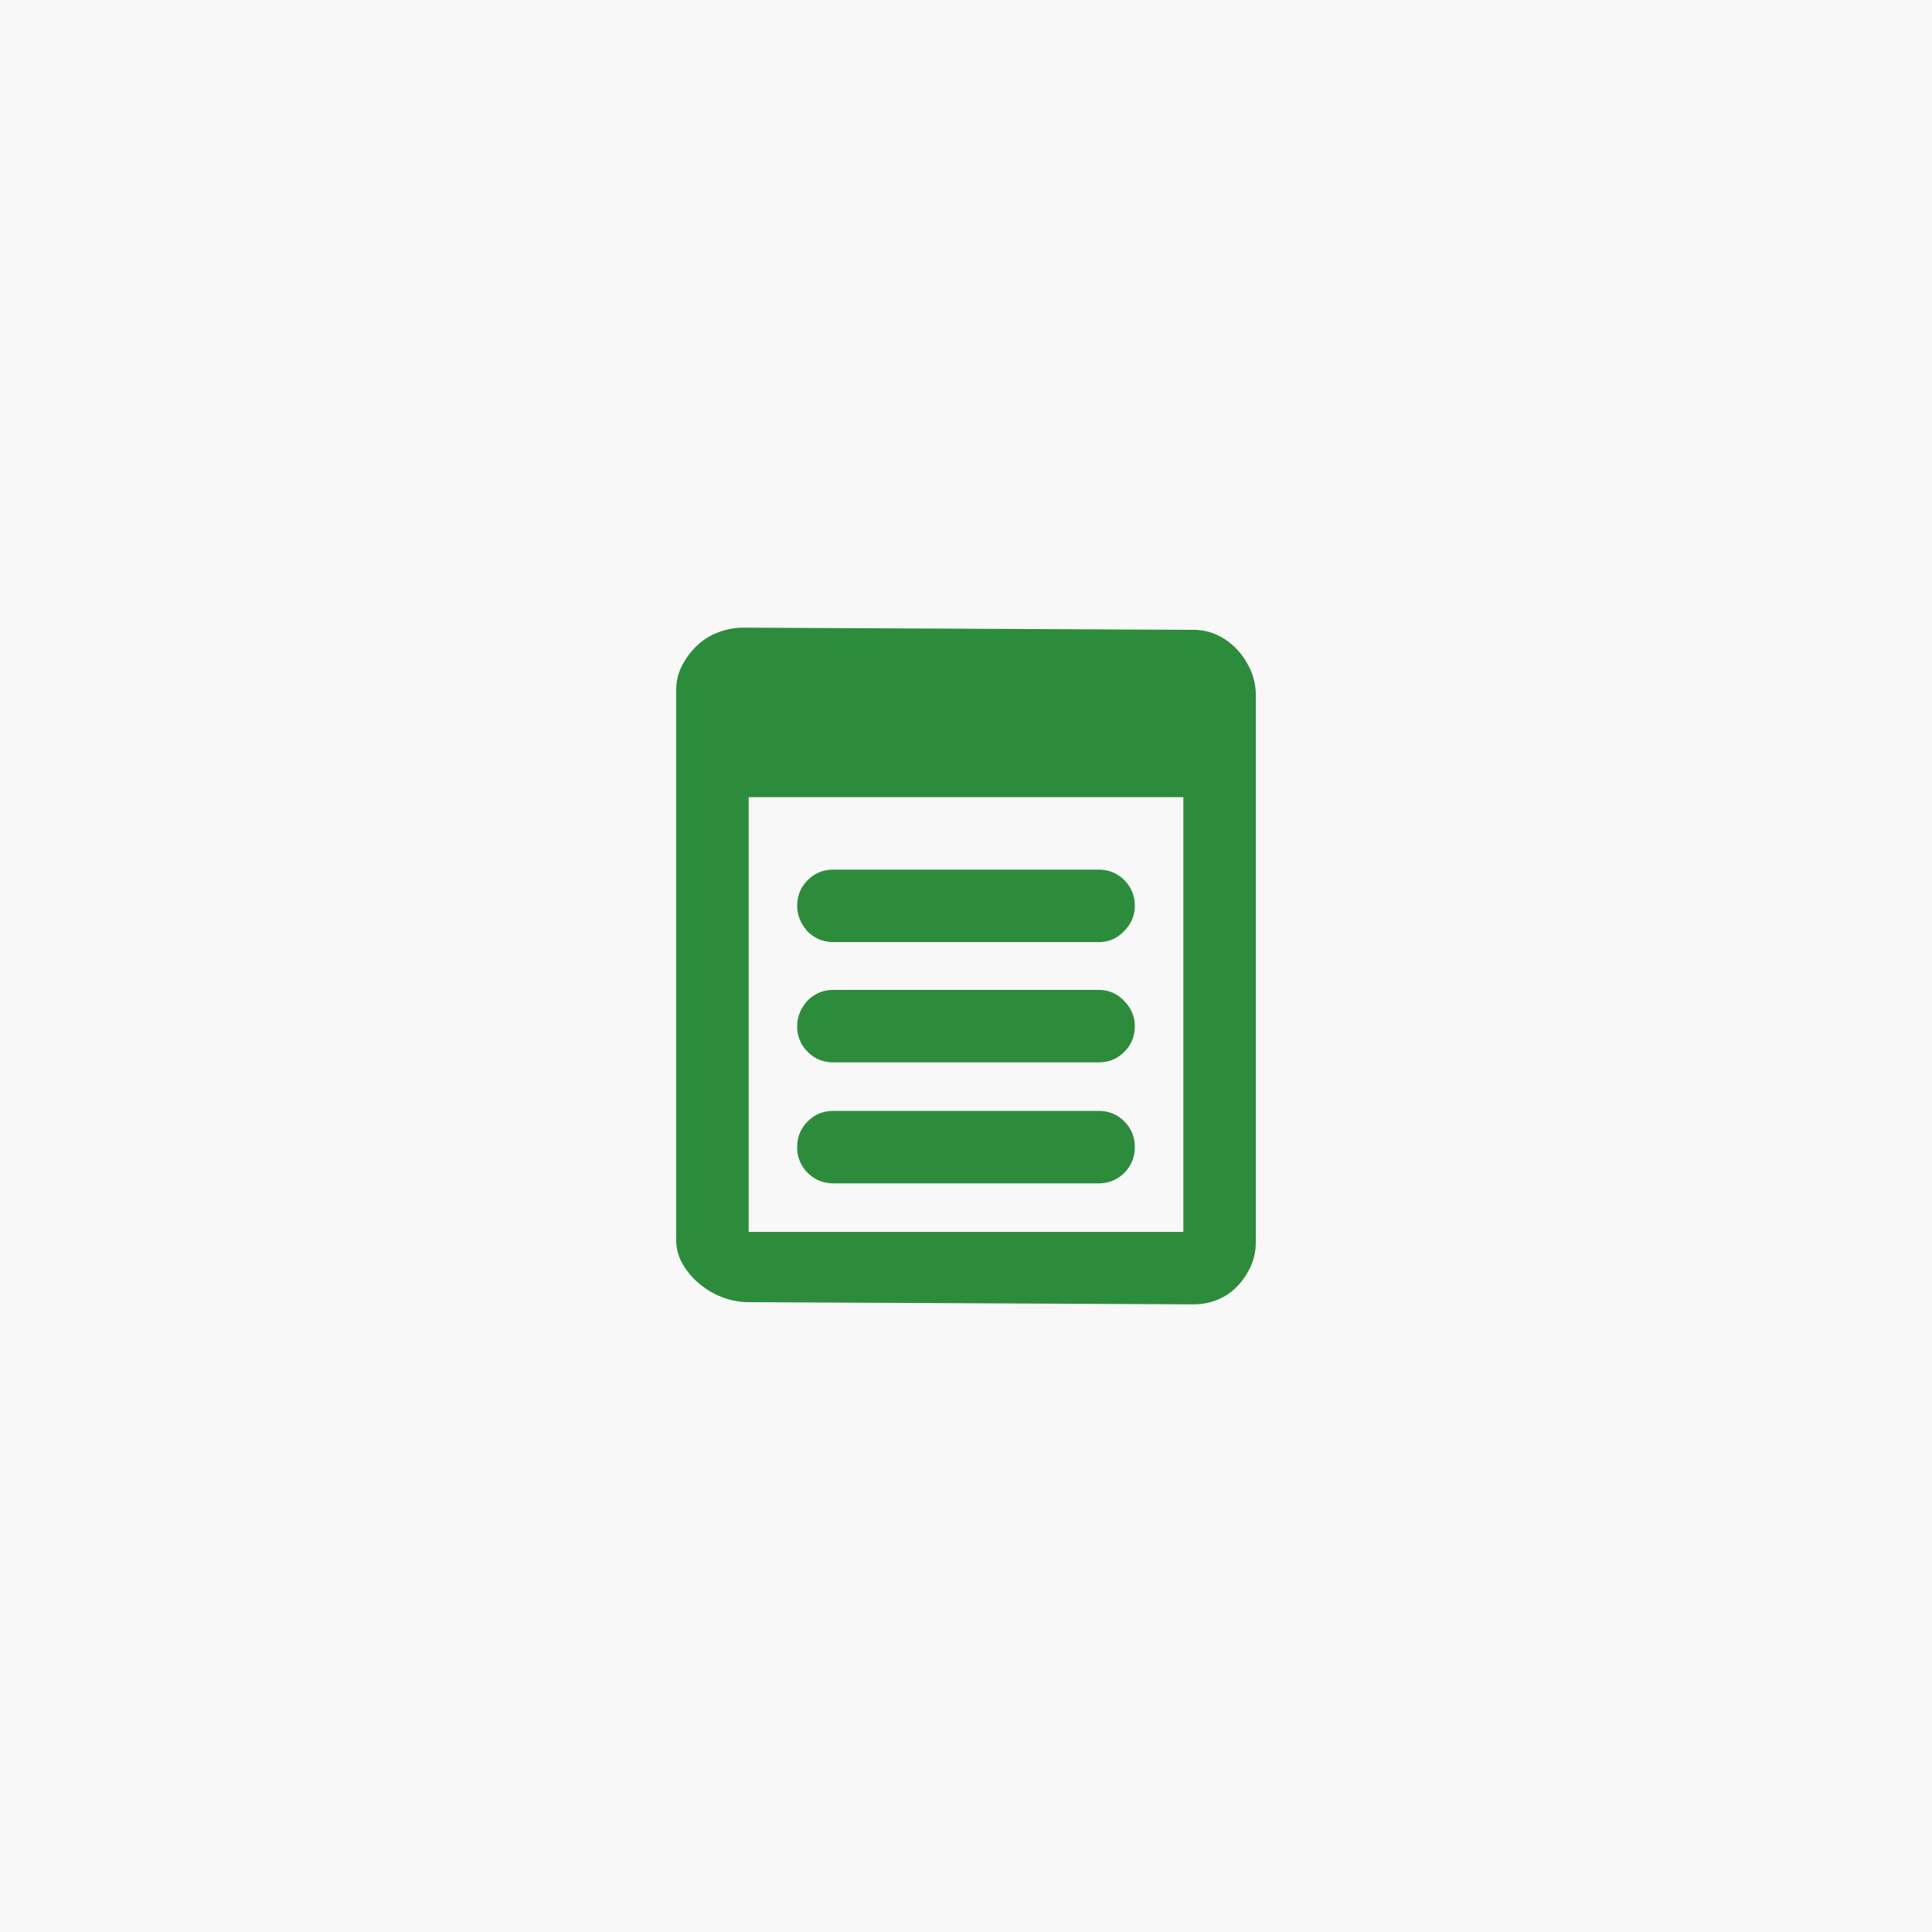 <svg width="80" height="80" xmlns="http://www.w3.org/2000/svg"><g fill="none" fill-rule="evenodd"><path fill="#A7C9F1" d="M-16-76h400v236H-16z"/><path fill="#F8F8F8" d="M0 0h80v80H0z"/><path d="M33.01 37.51c0-.42.145-.775.435-1.065.29-.29.645-.435 1.065-.435h10.98c.42 0 .775.145 1.065.435.29.29.435.645.435 1.065 0 .4-.15.75-.45 1.05-.28.3-.63.45-1.05.45H34.51c-.42 0-.78-.15-1.08-.45-.28-.32-.42-.67-.42-1.05zm0 4.98c0-.38.14-.73.42-1.05.3-.3.66-.45 1.08-.45h10.98c.42 0 .77.15 1.05.45.3.3.45.65.45 1.05 0 .42-.145.775-.435 1.065-.29.29-.645.435-1.065.435H34.51c-.42 0-.775-.145-1.065-.435a1.448 1.448 0 0 1-.435-1.065zm0 5.01c0-.42.145-.775.435-1.065.29-.29.645-.435 1.065-.435h10.98c.42 0 .775.145 1.065.435.29.29.435.645.435 1.065 0 .42-.145.775-.435 1.065-.29.29-.645.435-1.065.435H34.51c-.42 0-.775-.145-1.065-.435a1.448 1.448 0 0 1-.435-1.065zM31 33.01v18h18v-18H31zm-3 18.33V28.57c0-.36.08-.695.24-1.005.16-.31.365-.585.615-.825s.545-.425.885-.555c.34-.13.69-.195 1.05-.195l18.63.09c.36 0 .695.075 1.005.225.31.15.58.35.81.6.23.25.415.535.555.855.14.32.21.66.21 1.02v22.65c0 .36-.07.695-.21 1.005-.14.31-.325.585-.555.825-.23.24-.5.425-.81.555-.31.13-.645.195-1.005.195L31 53.92c-.36 0-.715-.065-1.065-.195s-.67-.315-.96-.555a3.064 3.064 0 0 1-.705-.825c-.18-.31-.27-.645-.27-1.005z" fill="#2D8C3C" fill-rule="nonzero"/></g></svg>